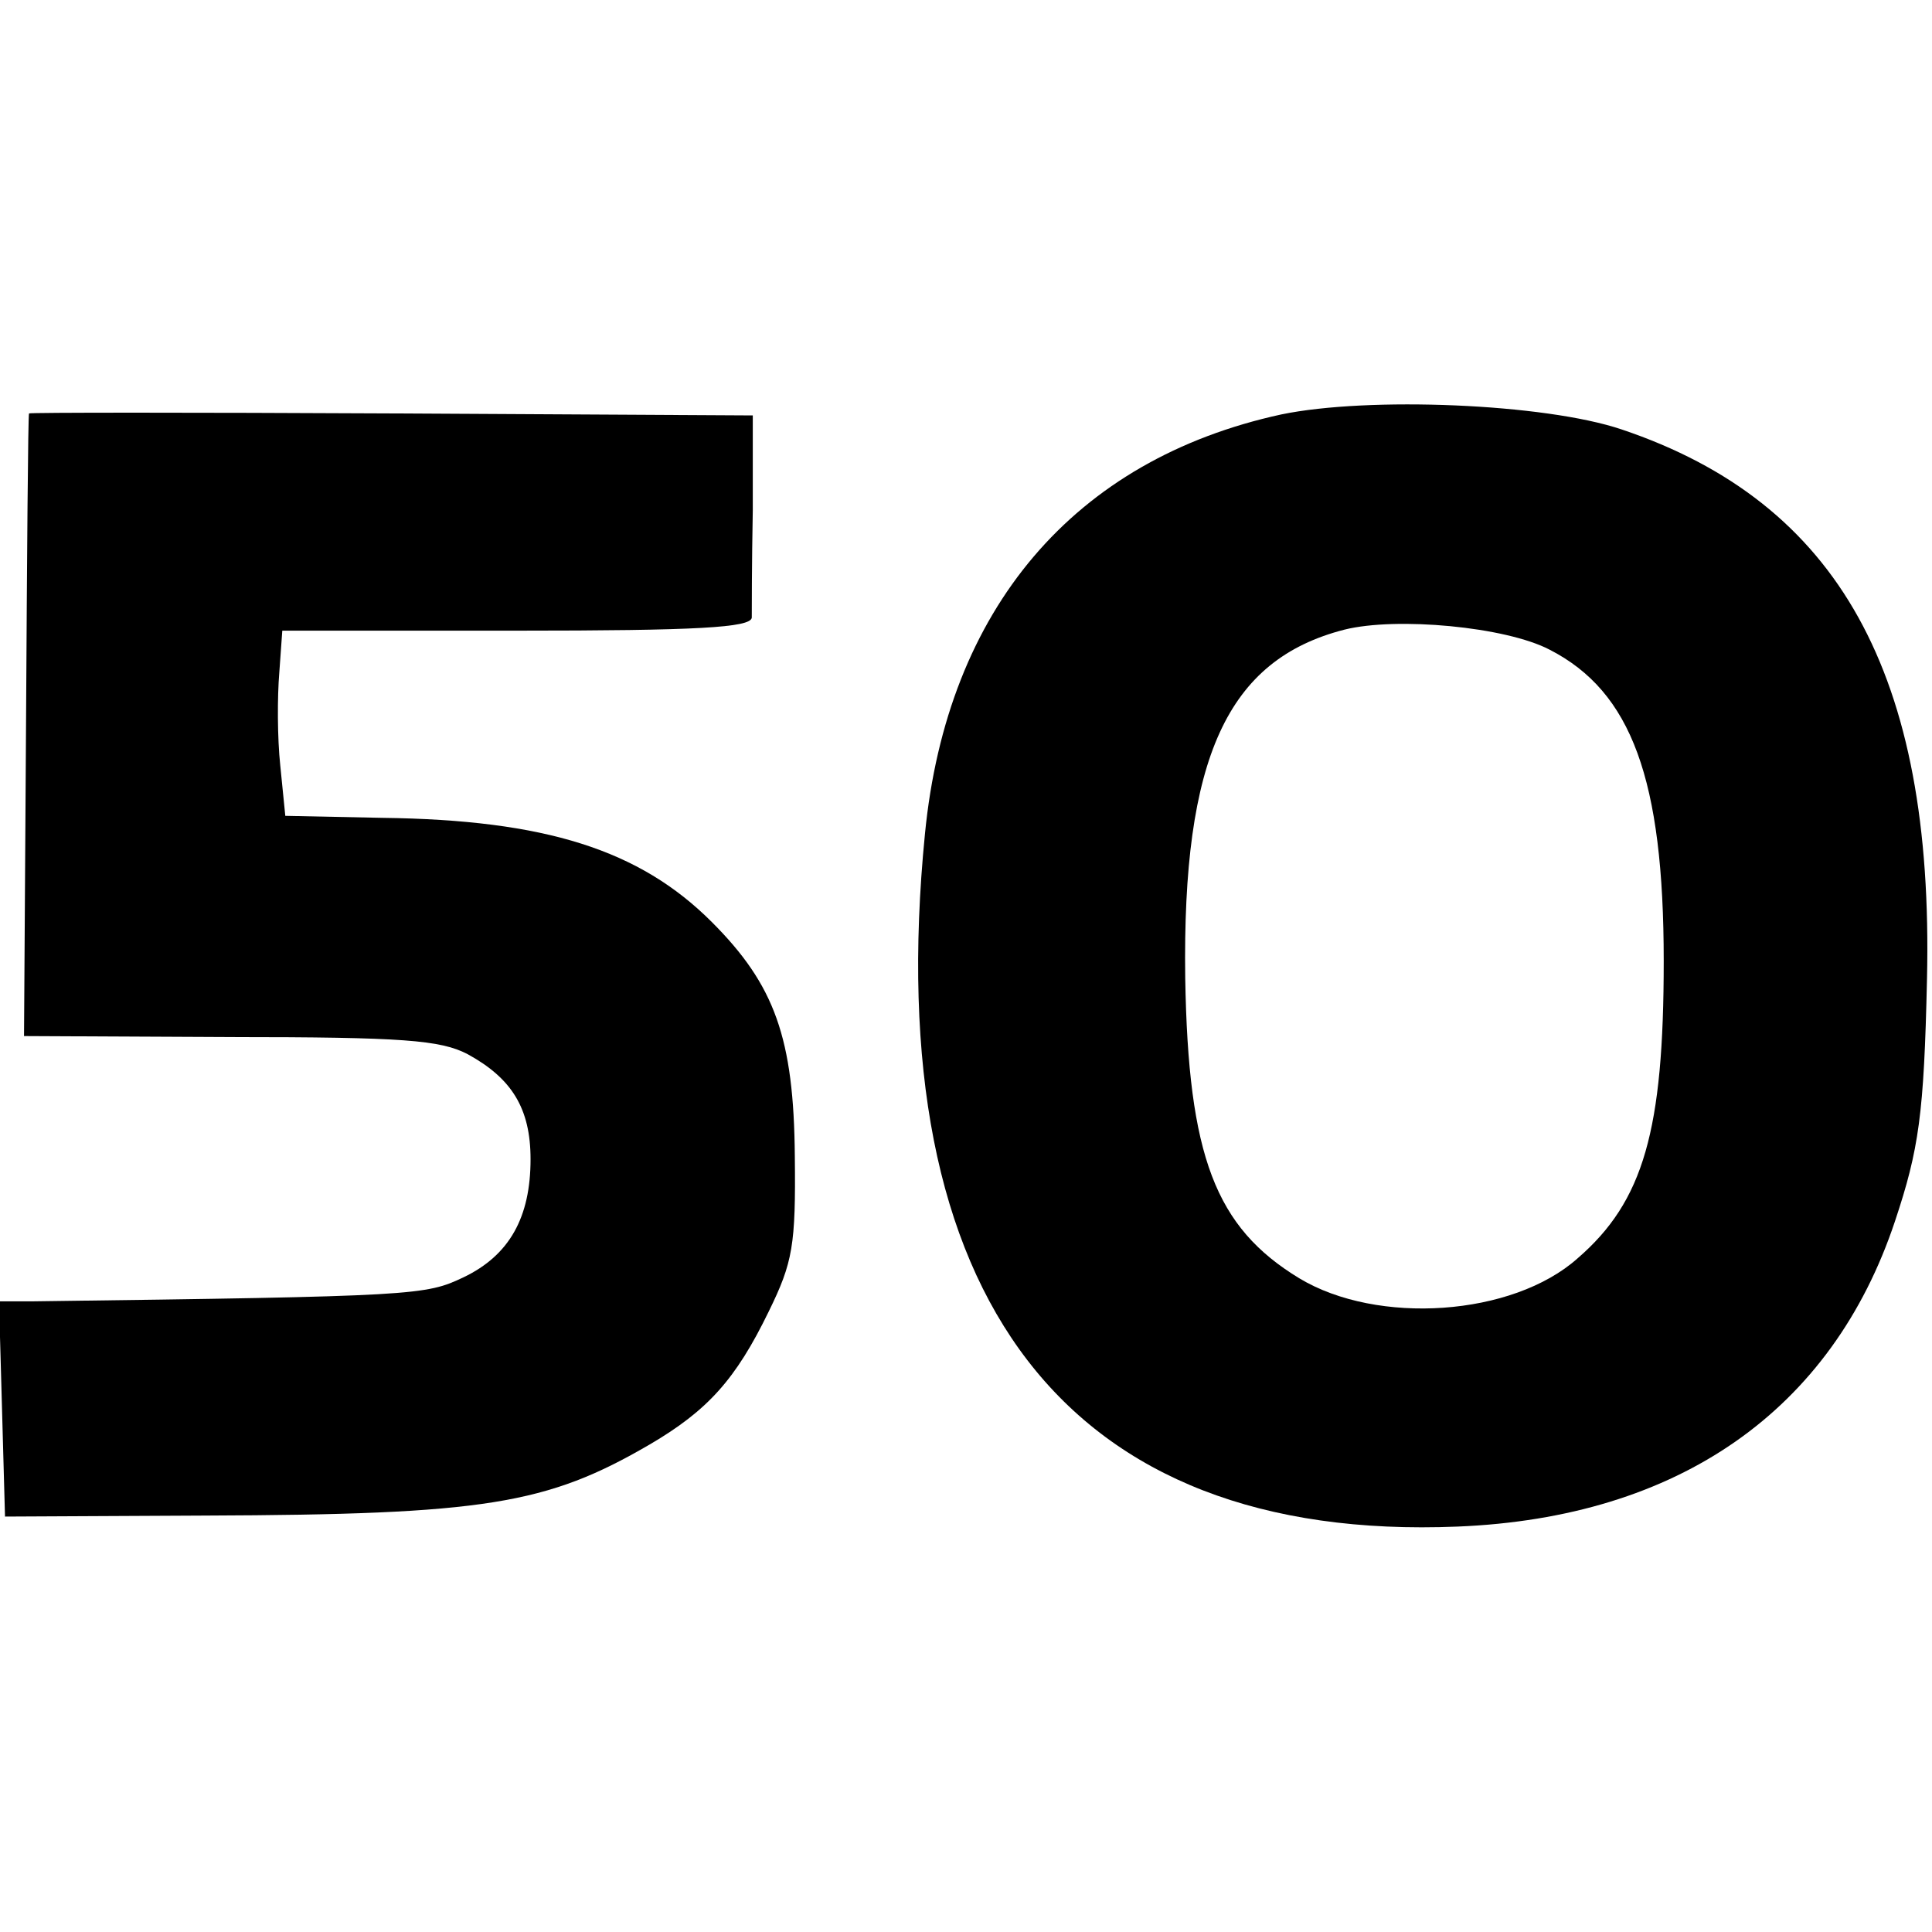 <?xml version="1.0" standalone="no"?>
<!DOCTYPE svg PUBLIC "-//W3C//DTD SVG 20010904//EN"
 "http://www.w3.org/TR/2001/REC-SVG-20010904/DTD/svg10.dtd">
<svg version="1.0" xmlns="http://www.w3.org/2000/svg"
 width="193pt" height="193pt" viewBox="0 0 193 193"
 preserveAspectRatio="xMidYMid meet">
<g transform="translate(0,193) scale(0.1,-0.1)"
fill="#000000" stroke="none">
<path d="M1280 1516 c-207 -45 -334 -194 -356 -419 -46 -464 142 -708 532
-692 221 9 374 116 437 305 24 72 29 107 32 242 7 304 -88 476 -305 549 -77
26 -253 33 -340 15z m268 -235 c82 -42 114 -130 114 -311 0 -169 -20 -240 -86
-297 -65 -58 -200 -67 -278 -20 -84 51 -111 122 -114 300 -3 220 42 318 159
348 52 13 161 3 205 -20z"/>
<path d="M29 1517 c-1 -1 -2 -141 -3 -312 l-2 -310 206 -1 c173 0 210 -3 237
-17 44 -24 63 -54 63 -105 0 -58 -21 -96 -67 -118 -38 -18 -46 -19 -431 -24
l-33 0 3 -107 3 -108 200 1 c279 1 341 11 444 71 58 34 86 65 119 133 24 49
27 66 26 155 -1 118 -20 171 -83 234 -72 72 -166 102 -329 104 l-97 2 -5 50
c-3 28 -3 69 -1 93 l3 42 234 0 c180 0 234 3 235 13 0 6 0 55 1 107 l0 95
-361 2 c-199 1 -362 1 -362 0z"/>
</g>
</svg>
